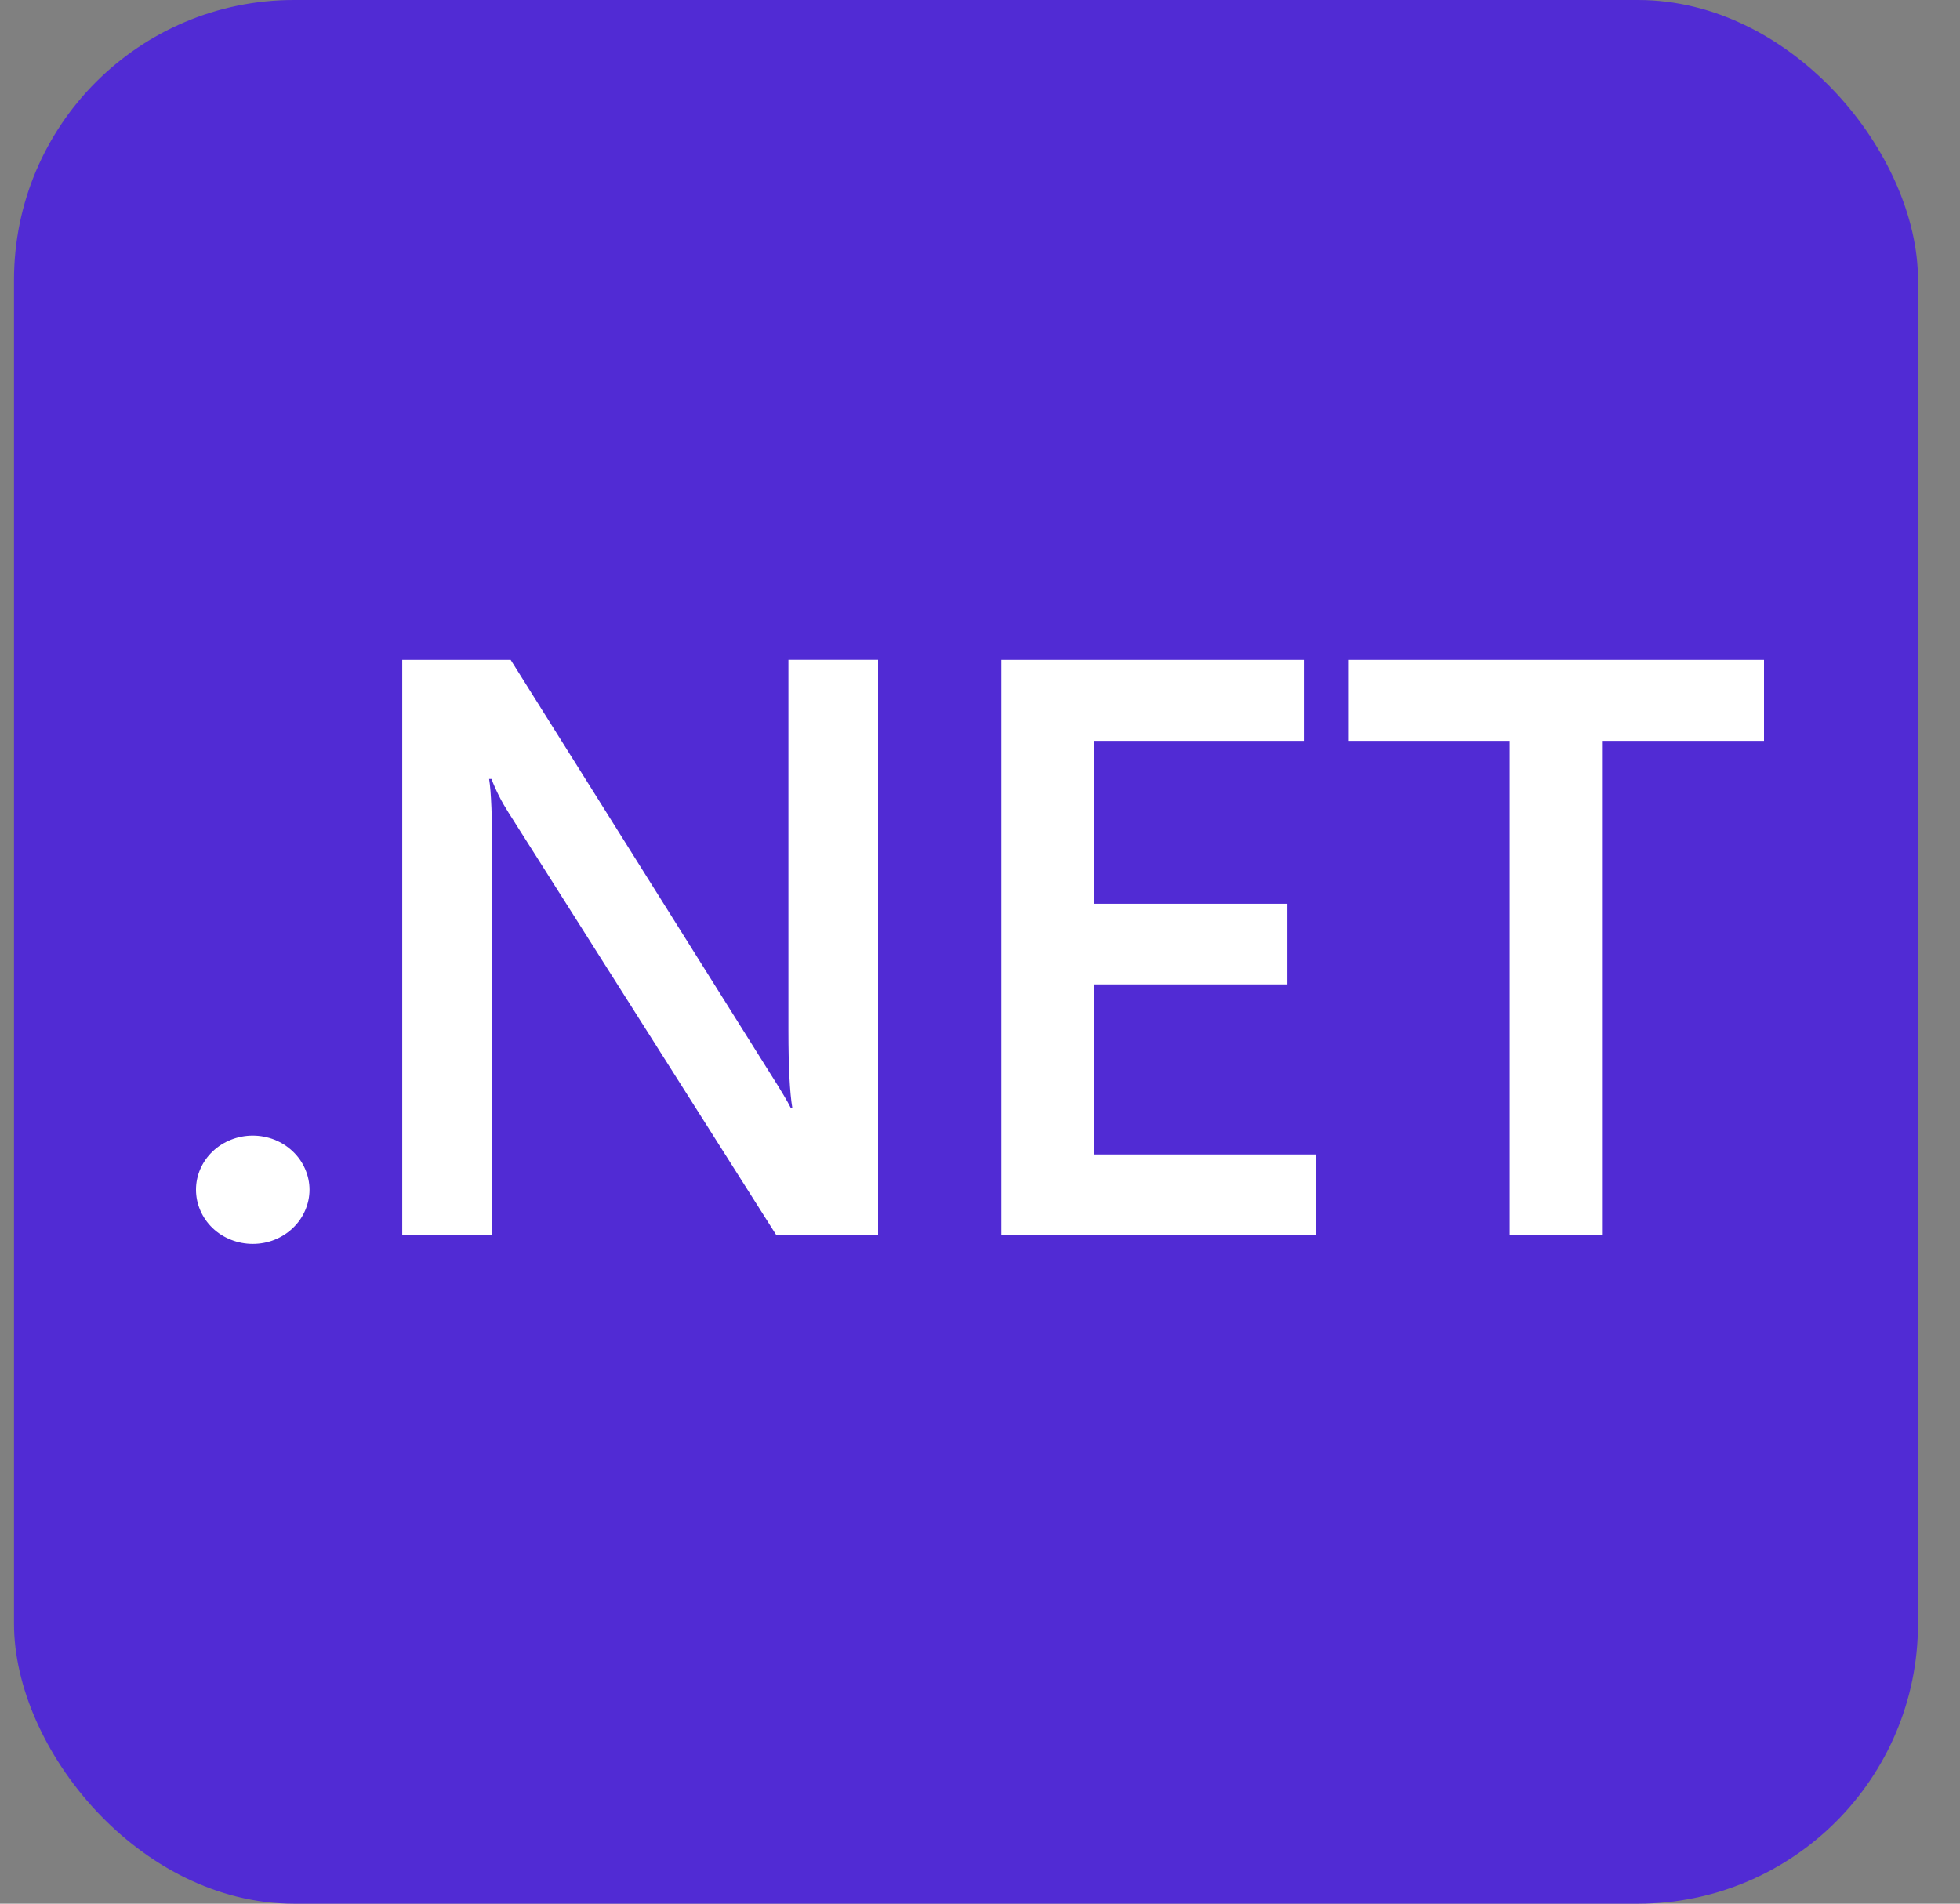 <svg width="35" height="34" viewBox="0 0 35 34" fill="none" xmlns="http://www.w3.org/2000/svg">
<rect x="0" y="0" width="35" height="34" fill="#808080" stroke="none"/>
<rect x="0.25" width="34" height="34" rx="5" fill="#512BD4"/>
<path d="M31.5 13.232H28.621V22.058H26.958V13.232H24.086V11.785H31.5V13.232ZM23.506 22.058H17.881V11.785H23.283V13.232H19.544V16.141H22.989V17.581H19.544V20.619H23.506V22.058ZM15.68 22.058H13.862L9.077 14.507C8.957 14.319 8.856 14.12 8.776 13.912H8.734C8.771 14.132 8.79 14.603 8.79 15.324V22.058H7.183V11.785H9.119L13.745 19.158C13.939 19.463 14.065 19.674 14.121 19.788H14.149C14.103 19.517 14.079 19.055 14.079 18.406V11.784H15.68V22.058ZM5.527 21.249C5.527 21.376 5.5 21.502 5.449 21.619C5.398 21.737 5.324 21.844 5.229 21.933C5.135 22.023 5.024 22.094 4.901 22.143C4.778 22.192 4.646 22.216 4.513 22.216C4.38 22.216 4.248 22.191 4.125 22.142C4.002 22.094 3.89 22.023 3.796 21.933C3.702 21.843 3.628 21.736 3.577 21.618C3.526 21.501 3.5 21.375 3.5 21.248C3.5 20.992 3.607 20.746 3.797 20.565C3.987 20.384 4.244 20.282 4.513 20.282C4.646 20.282 4.778 20.307 4.901 20.355C5.024 20.404 5.135 20.475 5.229 20.565C5.324 20.655 5.398 20.761 5.449 20.879C5.5 20.996 5.527 21.122 5.527 21.249Z" fill="white"/>
</svg>
